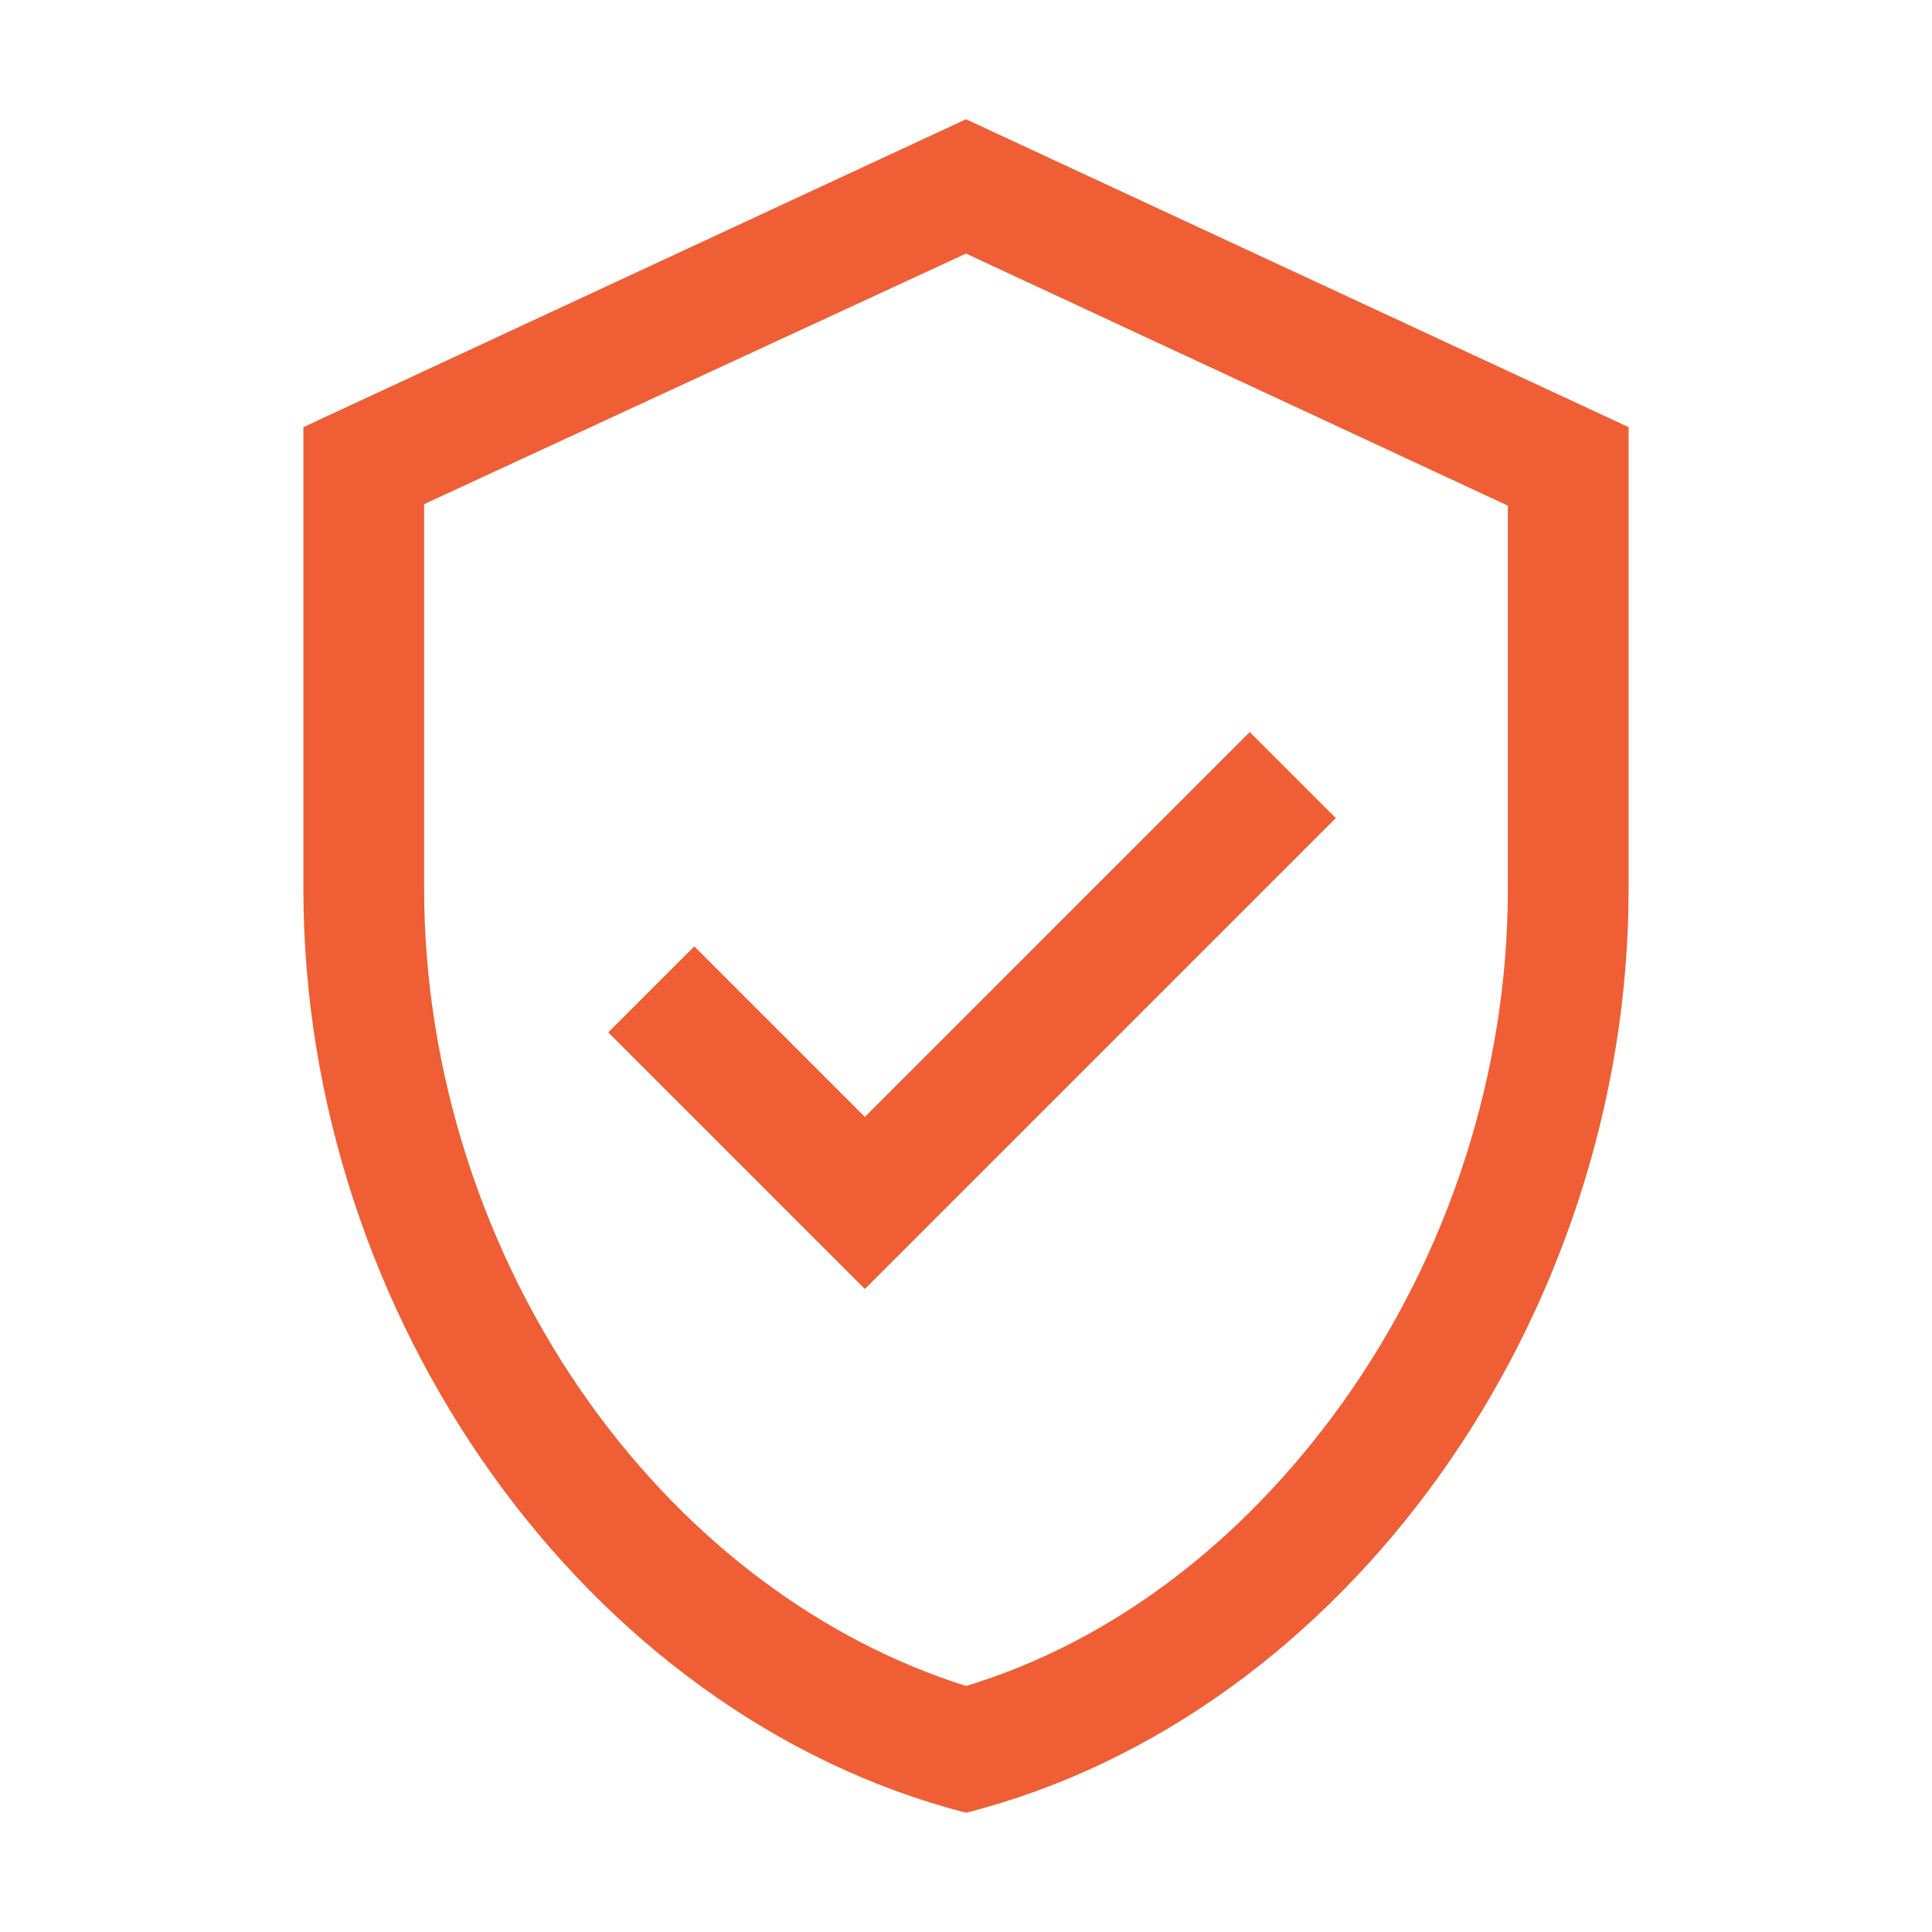 <?xml version="1.0" standalone="no"?><!DOCTYPE svg PUBLIC "-//W3C//DTD SVG 1.1//EN" "http://www.w3.org/Graphics/SVG/1.1/DTD/svg11.dtd"><svg t="1720684055080" class="icon" viewBox="0 0 1024 1024" version="1.1" xmlns="http://www.w3.org/2000/svg" p-id="8694" xmlns:xlink="http://www.w3.org/1999/xlink" width="200" height="200"><path d="M512 63.2L160.8 226.4v244.8c0 226.4 149.6 437.6 351.2 489.6 201.6-51.2 351.2-263.2 351.2-489.6V226.4L512 63.2z m287.2 408c0 96.8-31.2 193.6-88 272.8-52.8 73.6-122.4 126.4-199.2 149.6-76-24-146.4-76-199.2-149.6-56.8-79.2-88-176.8-88-272.8V267.2L512 134.4l287.2 133.6v203.2zM458.4 592l204-204 45.6 45.6L504 637.6l-45.6 45.6-45.6-45.6-90.4-90.4 45.6-45.6L458.4 592z" p-id="8695" fill="#ef5e35"></path></svg>